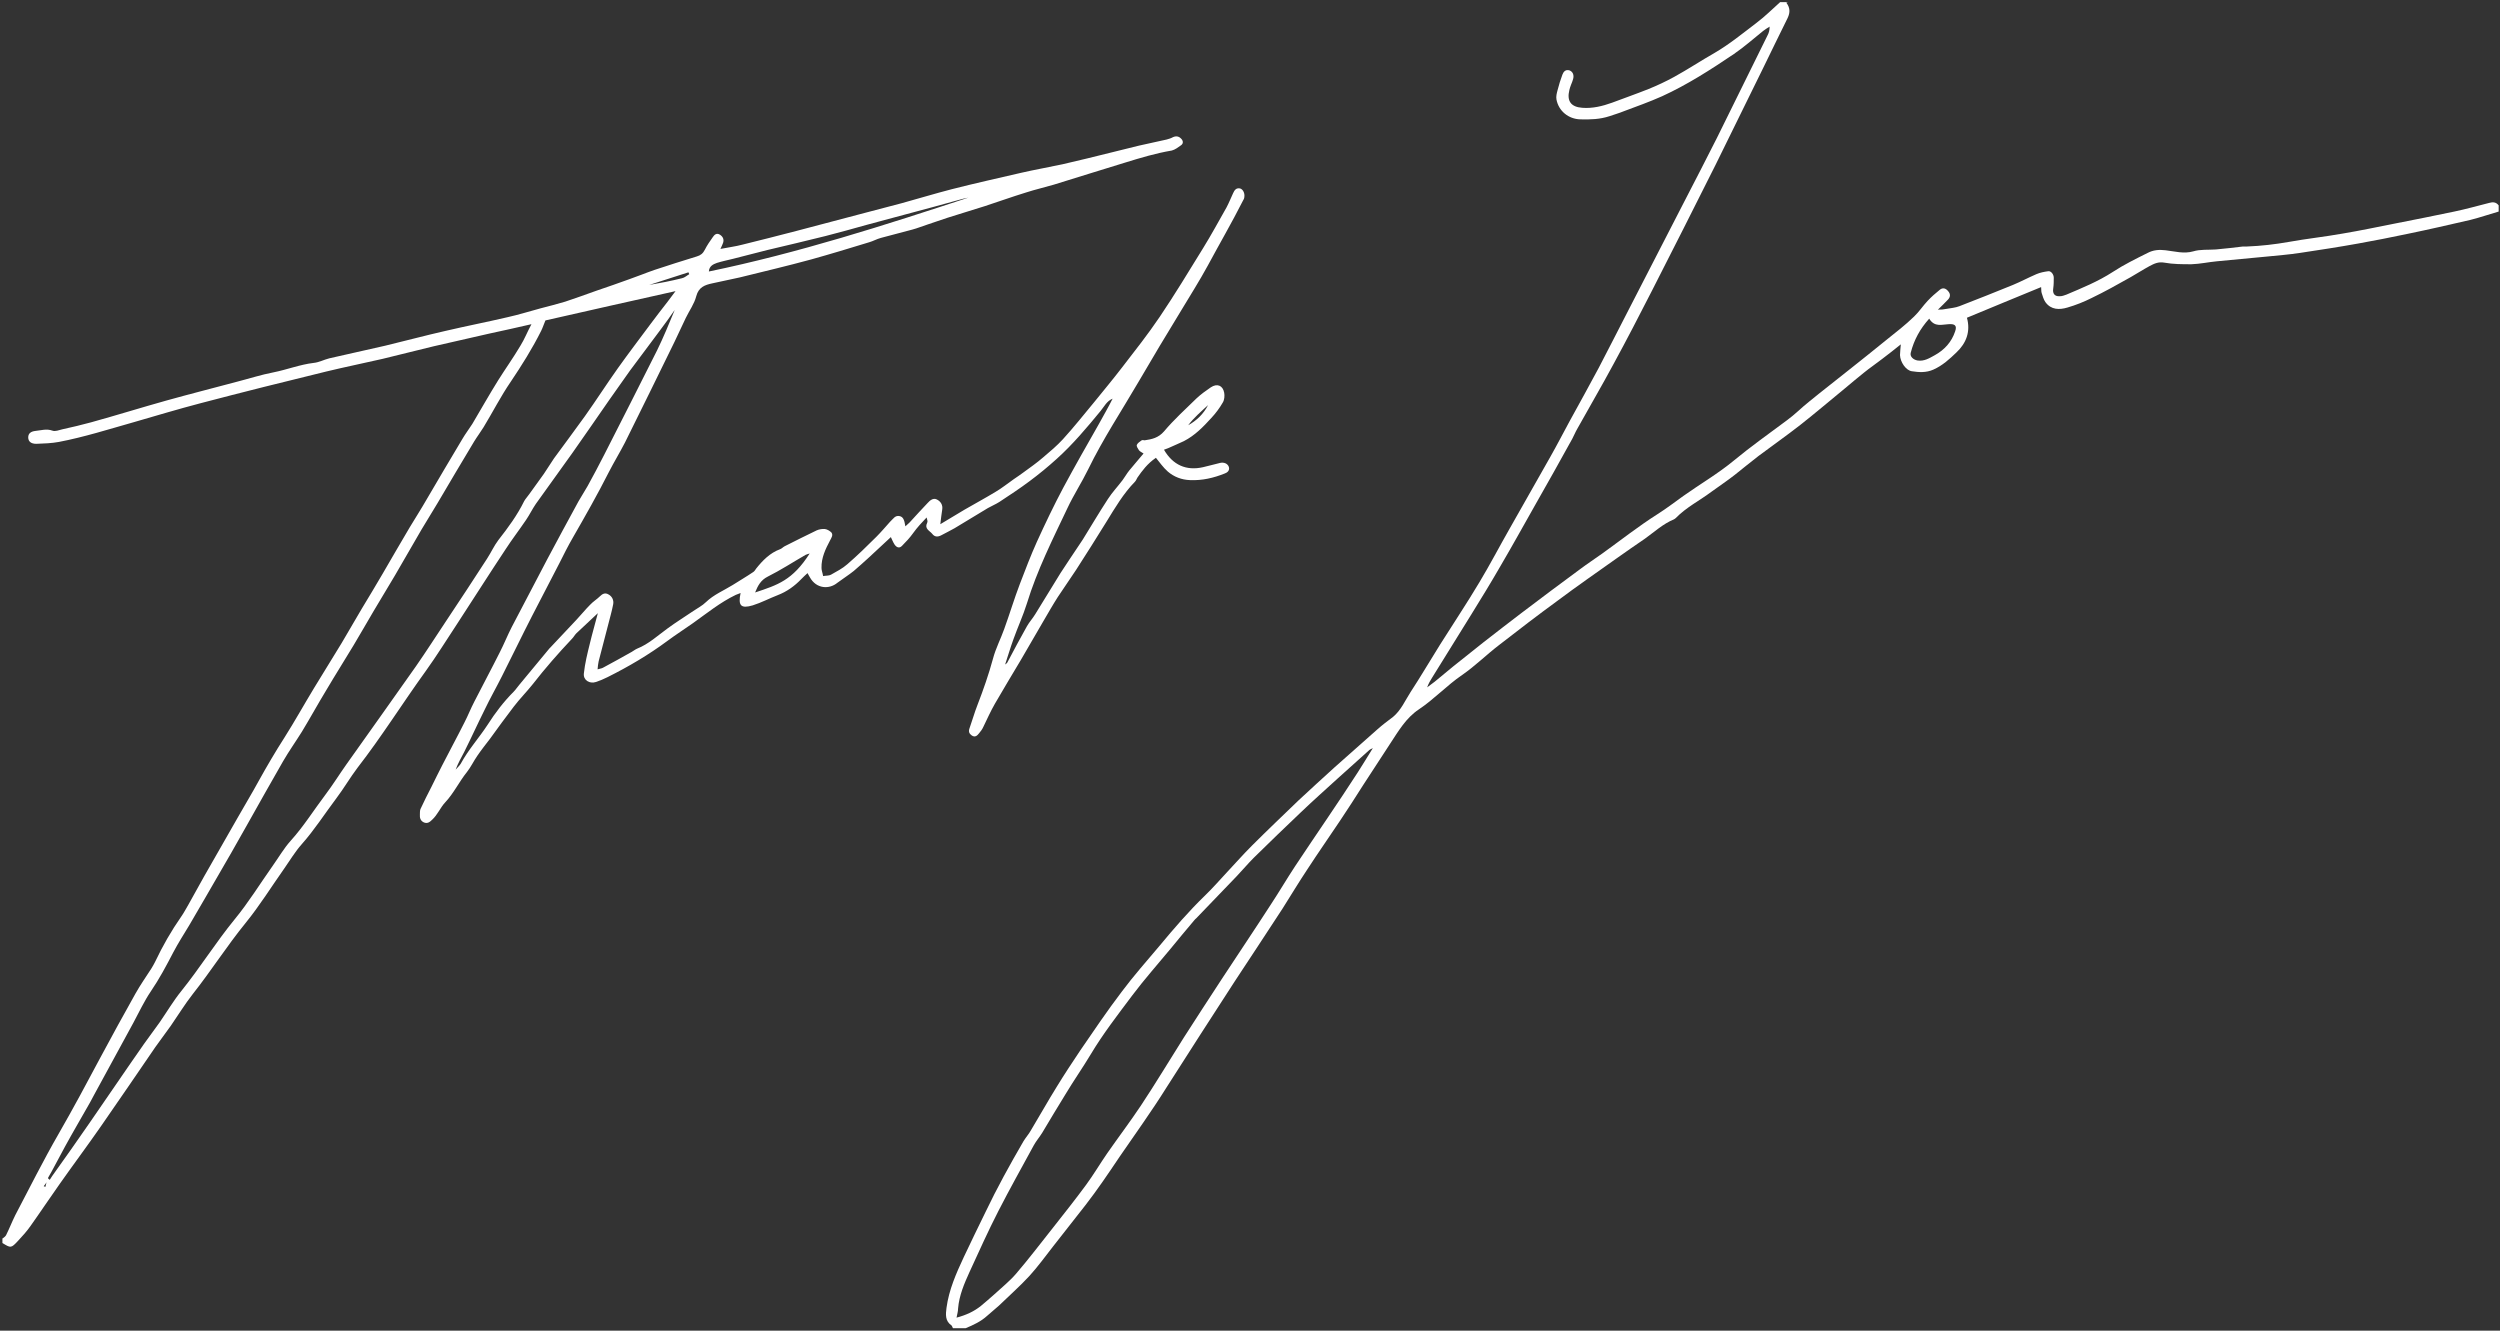 <?xml version="1.0" encoding="UTF-8"?>
<svg width="930px" height="495px" viewBox="0 0 930 495" version="1.1" xmlns="http://www.w3.org/2000/svg" xmlns:xlink="http://www.w3.org/1999/xlink">
    <rect x="0" y="0" width="930" height="495" fill="#333333" stroke="none"/>
    <!-- Generator: Sketch 53.2 (72643) - https://sketchapp.com -->
    <title>ThankYou-BLANC</title>
    <desc>Created with Sketch.</desc>
    <g id="Page-1" stroke="none" stroke-width="1" fill="none" fill-rule="evenodd">
        <g id="ThankYou-BLANC" fill="#FFFFFF" fill-rule="nonzero">
            <path d="M1,460.7 C1.5,460.3 2.1,459.9 2.3,459.4 C3.5,457 4.5,454.4 5.7,452 C11,441.9 16.1,431.7 21.8,421.8 C27.2,412.4 32.3,402.9 37.4,393.3 C41.6,385.4 46,377.5 50.4,369.6 C52.2,366.4 54.3,363.4 56.3,360.3 C56.8,359.5 57.3,358.6 57.7,357.8 C60.5,351.9 63.7,346.3 67.4,341 C68.4,339.6 69.2,338 70.1,336.5 C72.1,333 74,329.4 76,325.9 C80.1,318.7 84.2,311.5 88.4,304.2 C91,299.6 93.8,295 96.3,290.4 C99.3,285 102.4,279.7 105.8,274.4 C109.6,268.4 113.1,262.1 116.8,256 C120.2,250.4 123.7,244.8 127.1,239.2 C129.6,235 132.1,230.7 134.6,226.4 C137.2,222.1 139.8,217.8 142.3,213.5 C145.7,207.7 149,201.9 152.4,196.2 C154.5,192.7 156.7,189.3 158.7,185.8 C163.1,178.3 167.5,170.8 172,163.3 C173.1,161.4 174.5,159.6 175.7,157.7 C178.9,152.3 182,146.8 185.3,141.5 C188,137.2 191,133 193.6,128.6 C195.1,126.2 196.1,123.6 197.7,120.6 C192.1,121.9 187.1,123 182,124.1 C175.1,125.7 168.3,127.2 161.4,128.8 C155,130.3 148.7,132 142.3,133.5 C135.4,135.1 128.4,136.5 121.4,138.2 C105.8,142 90.2,145.9 74.6,150 C66.2,152.2 57.9,154.7 49.6,157.1 C40.4,159.7 31.3,162.6 21.9,164.4 C19.2,164.9 16.3,165 13.5,165.1 C11.5,165.1 10.5,164.2 10.5,162.7 C10.5,161.3 11.4,160.5 13.2,160.3 C15.3,160.1 17.3,159.4 19.5,160.2 C20.5,160.6 22,160 23.2,159.7 C26.8,158.9 30.3,158.1 33.9,157.1 C43.3,154.5 52.6,151.6 61.9,149 C70.5,146.6 79.2,144.4 87.8,142.1 C92.5,140.9 97.1,139.4 101.8,138.5 C106.8,137.5 111.6,135.6 116.7,135 C118.7,134.8 120.5,133.8 122.5,133.3 C129.4,131.7 136.4,130.2 143.3,128.6 C150.8,126.8 158.2,124.8 165.7,123.1 C173.4,121.3 181.1,119.8 188.8,118 C192.9,117.1 197,115.8 201.1,114.7 C204.2,113.9 207.3,113.1 210.3,112.2 C214.2,110.9 218.1,109.5 222,108.1 C226,106.7 230,105.4 234,103.9 C237.2,102.8 240.3,101.5 243.5,100.4 C248.7,98.7 253.9,97 259.2,95.4 C260.6,95 261.5,94.3 262.2,92.9 C263,91.3 264.1,89.7 265.1,88.3 C265.7,87.4 266.5,86.5 267.8,87.3 C268.9,88 269.4,89 269,90.3 C268.8,90.9 268.5,91.5 268,92.6 C271,92 273.6,91.7 276.2,91 C282.9,89.4 289.6,87.6 296.3,85.9 C304.8,83.7 313.2,81.4 321.7,79.2 C326.3,78 330.8,76.8 335.4,75.6 C341.6,73.9 347.8,72 354,70.4 C362.6,68.2 371.2,66.3 379.8,64.3 C385,63.1 390.2,62.2 395.3,61.1 C401.4,59.7 407.5,58.2 413.5,56.7 C416.9,55.9 420.2,55 423.6,54.2 C427.1,53.4 430.5,52.7 434,51.9 C434.8,51.7 435.7,51.4 436.4,51 C437.6,50.5 438.6,50.7 439.5,51.7 C440.2,52.5 440.2,53.4 439.4,54 C438.3,54.8 437.1,55.7 435.9,56 C430,57 424.3,58.7 418.5,60.5 C409.6,63.2 400.8,66 392,68.7 C388.6,69.7 385.1,70.5 381.7,71.6 C376.5,73.2 371.5,75 366.3,76.7 C361.7,78.2 357.1,79.5 352.5,81 C350,81.8 347.6,82.7 345.1,83.5 C343.2,84.1 341.3,84.9 339.4,85.4 C335.5,86.5 331.6,87.4 327.7,88.5 C326.2,88.9 324.8,89.7 323.4,90.1 C316.2,92.3 309,94.5 301.8,96.5 C293,98.9 284.1,101 275.2,103.2 C271.8,104 268.4,104.6 265,105.4 C262.2,106 259.9,106.8 259,110.2 C258.3,113 256.4,115.6 255.1,118.3 C253.7,121.3 252.3,124.3 250.9,127.2 C244.8,139.7 238.7,152.1 232.5,164.6 C230.6,168.3 228.4,171.9 226.5,175.6 C222.3,183.9 217.7,192 213.1,200 C211.3,203.1 209.7,206.3 208.1,209.5 C204.7,216 201.3,222.6 197.9,229.2 C194.1,236.6 190.5,244.1 186.7,251.6 C184.6,255.8 182.3,259.8 180.3,264 C177.7,269.2 175.3,274.5 172.7,279.7 C171.6,281.8 170.4,283.9 169.5,286.3 C170.1,285.6 170.9,284.9 171.4,284.1 C174.2,278.9 178.2,274.5 181.4,269.6 C184.2,265.2 187.4,261 191.1,257.3 C191.9,256.5 192.5,255.5 193.3,254.6 C197,250.1 200.7,245.7 204.4,241.2 C204.5,241.1 204.7,240.9 204.8,240.8 C208,237.4 211.2,234 214.4,230.6 C216.1,228.8 217.7,226.8 219.5,225 C220.6,223.8 222.1,222.9 223.2,221.8 C224.1,220.9 225.1,220.4 226.3,221.1 C227.7,221.8 228.4,223.3 228.1,224.8 C227.9,226.1 227.5,227.4 227.2,228.7 C225.7,234.5 224.2,240.2 222.7,246 C222.5,246.9 222.4,247.8 222.3,249 C223.2,248.7 223.8,248.7 224.3,248.4 C227.9,246.5 231.4,244.5 235,242.5 C235.7,242.1 236.3,241.6 237,241.3 C241.3,239.6 244.7,236.4 248.3,233.8 C251.4,231.5 254.7,229.5 257.9,227.3 C259.5,226.2 261.3,225.3 262.6,224 C265.5,221.2 269.2,219.7 272.6,217.6 C275.1,216 277.7,214.5 280.2,212.8 C280.7,212.5 281,211.9 281.3,211.5 C283.7,208.5 286.4,205.7 290.2,204.3 C290.8,204.1 291.3,203.5 291.9,203.2 C295.9,201.2 299.8,199.2 303.8,197.3 C304.7,196.9 305.9,196.7 306.9,196.8 C307.7,196.9 308.7,197.5 309.3,198.1 C310,199.1 309.3,200 308.8,201 C307.1,204.2 305.5,207.5 305.6,211.3 C305.6,212.2 306,213.1 306.2,214.3 C307.3,214.1 308.4,214.2 309.1,213.8 C311.2,212.6 313.4,211.5 315.2,209.9 C318.9,206.7 322.5,203.2 326,199.7 C327.8,197.9 329.4,196 331.1,194.1 C331.1,194.1 331.2,194 331.3,193.9 C332.3,193 333,191.6 334.7,192 C335.9,192.3 336.4,193.2 336.8,195.8 C337.5,195.1 338.2,194.6 338.7,194 C340.8,191.7 342.9,189.4 345,187.2 C345.9,186.2 347.1,185.1 348.5,185.8 C349.9,186.5 350.8,187.8 350.5,189.6 C350.2,191.2 350.1,192.8 349.8,195 C353.2,193 355.9,191.3 358.8,189.6 C362.6,187.4 366.5,185.3 370.3,183 C372.7,181.6 374.9,179.8 377.2,178.2 C378.3,177.4 379.5,176.7 380.5,175.9 C383.1,174 385.7,172.2 388.1,170.1 C390.6,168 393.2,165.8 395.4,163.4 C399.5,158.9 403.3,154.1 407.2,149.4 C410.6,145.2 414.1,141 417.4,136.7 C422.2,130.5 427,124.4 431.4,117.9 C437,109.6 442.2,101 447.5,92.4 C450.6,87.4 453.4,82.2 456.3,77.1 C457.2,75.4 457.9,73.6 458.7,71.9 C459.2,70.8 459.8,69.8 461.3,70.1 C462.4,70.4 463.1,71.9 462.9,73.2 C462.9,73.8 462.6,74.3 462.3,74.8 C458.2,82.9 453.6,90.8 449.3,98.8 C446.2,104.5 442.7,110 439.4,115.5 C434,124.3 428.7,133.2 423.5,142.1 C417.2,152.9 410.3,163.3 404.8,174.6 C402.4,179.5 399.4,184.1 397.1,189 C391.6,200.6 385.8,212.1 382,224.5 C380.6,229 378.6,233.3 377,237.8 C375.9,240.8 375,243.9 373.9,247.2 C374.3,246.9 374.6,246.7 374.7,246.5 C377.1,242 379.5,237.4 382,233 C382.9,231.4 384.2,230 385.1,228.5 C388.3,223.4 391.3,218.3 394.5,213.2 C396.7,209.8 399,206.4 401.2,203.1 C401.7,202.3 402.3,201.5 402.8,200.7 C405.9,195.7 408.9,190.6 412.1,185.7 C413.7,183.2 415.8,181 417.6,178.6 C418.5,177.4 419.2,176.1 420.1,175 C421.8,172.9 423.6,170.9 425.4,168.7 C424.8,168.3 424.1,168 423.7,167.5 C423.3,166.9 422.7,166 422.9,165.5 C423.2,164.8 424,164.3 424.7,163.8 C425,163.6 425.5,163.8 425.8,163.8 C428.5,163.4 430.9,162.9 433,160.5 C436.7,156.1 441,152.2 445.1,148.2 C446.7,146.7 448.5,145.4 450.4,144.1 C452.8,142.5 454.9,143.4 455.4,146.1 C455.6,147.2 455.5,148.7 454.9,149.7 C453.7,151.8 452.2,153.8 450.6,155.5 C447.6,158.8 444.5,162 440.4,164.1 C438.5,165 436.6,165.8 434.6,166.7 C434.1,166.9 433.5,167.1 433,167.3 C436.3,173 441.3,175.2 447.5,173.8 C449.7,173.3 451.8,172.7 453.9,172.2 C455.3,171.9 456.6,172.4 457.1,173.6 C457.6,174.9 456.6,175.8 455.7,176.1 C451.5,177.8 447.2,178.8 442.7,178.6 C439.6,178.5 436.7,177.4 434.4,175.4 C432.7,173.9 431.4,172 430,170.3 C426.8,172.5 424.9,175.1 423.1,177.7 C422.8,178.2 422.6,178.8 422.2,179.2 C417.9,183.6 414.8,188.9 411.6,194.1 C407.9,200.1 404.1,206.1 400.3,212 C398.1,215.4 395.7,218.7 393.5,222.1 C391.7,224.9 390,227.9 388.3,230.8 C385.4,235.7 382.6,240.7 379.7,245.6 C376.5,251 373.2,256.4 370.1,261.8 C368.5,264.6 367.2,267.5 365.8,270.4 C365.4,271.3 364.8,272.1 364.2,272.8 C363.5,273.7 362.7,274.4 361.5,273.6 C360.5,272.9 360.2,272.1 360.7,270.8 C361.7,268 362.5,265.1 363.6,262.3 C365.8,256.6 367.8,250.9 369.4,245 C370.4,241.2 372.3,237.6 373.6,233.9 C375.6,228.4 377.3,222.7 379.4,217.2 C381.4,212 383.4,206.7 385.7,201.6 C388.8,194.8 392,188.1 395.5,181.5 C399.8,173.5 404.3,165.6 408.8,157.7 C410.5,154.6 412.3,151.5 413.9,148.3 C411.7,149.2 410.8,151.2 409.4,152.9 C404.3,159.1 399.1,165.3 393.1,170.7 C389.9,173.6 386.5,176.4 383,179 C379.4,181.7 375.6,184.2 371.8,186.7 C370.4,187.6 368.9,188.2 367.5,189 C363.3,191.5 359.2,194 355.1,196.5 C353.5,197.4 351.9,198.2 350.2,199.1 C348.9,199.8 347.7,199.8 346.8,198.6 C345.8,197.4 343.8,196.7 344.9,194.5 C345.2,194 344.9,193.3 344.7,192.5 C342.9,194.4 341.2,196.2 339.7,198.3 C338.5,200 337,201.6 335.5,203.1 C334.5,204.1 333.5,203.6 332.8,202.6 C332.2,201.7 331.8,200.6 331.4,199.8 C328.6,202.4 325.8,205 323,207.6 C321.2,209.2 319.4,210.9 317.6,212.4 C315.6,214 313.5,215.3 311.5,216.8 C308.5,219.3 303.7,219.1 301.3,214.8 C301.1,214.4 300.8,214 300.4,213.2 C299.5,214 298.8,214.7 298.1,215.4 C295.6,218 292.7,220.1 289.3,221.4 C286.2,222.6 283.2,224.2 280,225.2 C275.6,226.5 274.5,225.3 275.5,220.6 C274.8,220.9 274.2,221.1 273.7,221.3 C267.9,224.1 263,228.1 257.8,231.8 C254.7,234 251.4,236.1 248.3,238.4 C241.3,243.6 233.8,248 226,251.9 C224.6,252.6 223.2,253.2 221.7,253.7 C219.3,254.5 216.9,253 217.2,250.5 C217.6,246.8 218.5,243.1 219.4,239.5 C220.3,235.7 221.4,232 222.4,228.1 C219.7,230.7 217,233.1 214.4,235.6 C213.8,236.2 213.4,237 212.8,237.6 C207.7,243 202.8,248.6 198.2,254.5 C195.9,257.4 193.3,260 191.1,262.9 C188.1,266.8 185.2,270.8 182.3,274.8 C180.7,276.9 179.1,278.9 177.6,281.1 C176.2,283.1 175.2,285.3 173.7,287.2 C170.8,290.8 168.8,295.1 165.6,298.5 C163.8,300.4 162.8,303.1 160.7,305 C159.8,305.9 158.9,306.5 157.6,305.9 C156.4,305.3 156.1,304.2 156.2,303 C156.2,302.3 156.2,301.6 156.4,301 C157.7,298.2 159.1,295.4 160.5,292.7 C161.8,290 163.2,287.3 164.5,284.7 C167.2,279.4 170.1,274.1 172.8,268.7 C174.1,266.2 175.1,263.6 176.4,261.1 C179.5,255 182.8,248.9 185.9,242.7 C187.5,239.6 188.8,236.3 190.4,233.2 C194.8,224.8 199.2,216.4 203.6,208 C207.4,200.8 211.3,193.7 215.2,186.5 C216.3,184.6 217.5,182.7 218.6,180.8 C220.7,177 222.7,173.2 224.7,169.3 C231.3,156.3 237.9,143.4 244.4,130.4 C246.8,125.5 248.9,120.4 251,115.3 C249.1,118 247.3,120.6 245.3,123.2 C241.7,128.1 238,132.9 234.4,137.8 C231.8,141.4 229.3,145.1 226.7,148.7 C222.1,155.3 217.6,161.9 213,168.4 C208.5,174.8 203.8,181.1 199.3,187.5 C198,189.4 197,191.5 195.7,193.4 C193.2,197.1 190.5,200.6 188.1,204.3 C182,213.5 176.1,222.8 170.1,232 C166.2,237.9 162.5,243.9 158.4,249.6 C149.8,261.5 142,274 133,285.6 C130.2,289.3 127.9,293.3 125.1,297 C120.8,302.7 117,308.7 112.2,314.1 C109.8,316.8 107.9,320 105.8,323 C101,329.8 96.6,336.9 91.4,343.3 C84.4,351.9 78.5,361.2 71.7,369.8 C68.8,373.5 66.3,377.6 63.6,381.5 C61.7,384.2 59.7,386.8 57.8,389.5 C51.1,399.3 44.4,409.1 37.6,418.9 C32.6,426.1 27.3,433.2 22.3,440.3 C18.6,445.5 15.1,450.8 11.4,456 C10,458 8.4,459.8 6.7,461.6 C4.1,464.4 4,464.3 0.9,462.4 L0.9,460.6 L1,460.7 Z M17.9,438.4 L18.5,438.9 C18.8,438.4 19.1,438 19.4,437.5 C24.1,430.9 28.8,424.3 33.4,417.6 C40.2,407.8 46.8,398 53.6,388.3 C55.5,385.6 57.5,383 59.4,380.3 C62.1,376.4 64.5,372.3 67.5,368.6 C74.4,360 80.2,350.7 87.2,342.1 C92.4,335.8 96.7,328.8 101.5,322 C103.7,318.9 105.6,315.6 108.1,312.8 C112.9,307.5 116.7,301.4 121,295.7 C123.8,292 126.2,288.1 128.9,284.3 C137.5,272.2 146.1,260.1 154.7,247.9 C158.6,242.3 162.3,236.5 166.1,230.8 C171.2,223.2 176.2,215.5 181.2,207.8 C182.7,205.5 183.8,203 185.4,200.9 C189,196.3 192.4,191.7 195,186.4 C195.5,185.5 196.3,184.7 196.9,183.8 C198.7,181.3 200.5,178.8 202.3,176.3 C203.6,174.4 204.8,172.4 206.1,170.5 C209.9,165.3 213.8,160.1 217.6,154.8 C221.8,148.9 225.7,142.8 229.9,136.9 C233.9,131.3 238,125.9 242.1,120.4 C244.1,117.7 246.2,115 248.3,112.3 C249.2,111.1 250.1,109.9 251.3,108.3 C234.7,112 218.7,115.6 202.9,119.2 C202.3,120.6 201.9,121.9 201.3,123.1 C198,129.7 194.1,135.9 190,142 C186.3,147.4 183.3,153.3 179.9,158.9 C178.8,160.7 177.5,162.4 176.4,164.2 C171.8,171.8 167.3,179.5 162.8,187.1 C160.8,190.4 158.8,193.7 156.8,197 C153.5,202.7 150.2,208.4 146.9,214.1 C144.3,218.5 141.6,222.9 139,227.3 C136.5,231.5 134.1,235.8 131.5,240.1 C128.2,245.6 124.7,251.1 121.4,256.7 C118.3,261.8 115.4,267.1 112.3,272.2 C110,275.9 107.5,279.4 105.3,283.2 C100.8,291 96.4,298.9 92,306.7 C90,310.2 88,313.8 86,317.3 C82.8,322.8 79.6,328.4 76.4,333.9 C74.4,337.3 72.4,340.7 70.4,344.2 C68.4,347.5 66.3,350.8 64.5,354.2 C61.9,359.2 59.3,364.1 56.1,368.8 C53.6,372.5 51.7,376.6 49.6,380.5 C44.7,389.4 39.9,398.4 35,407.3 C34.5,408.2 34,409.2 33.5,410.1 C30.4,415.6 27.2,421 24.2,426.5 C22.5,429.6 20.8,432.8 19.1,436 C18.7,436.7 18.3,437.4 17.9,438.1 L17.9,438.4 Z M361.3,73.3 C360,73.6 358.6,73.8 357.3,74.2 C350.4,76.1 343.6,78 336.7,79.8 C331.9,81.1 327,82.4 322.2,83.7 C317.2,85.1 312.2,86.5 307.1,87.8 C299.9,89.6 292.7,91.3 285.5,93 C281.2,94.1 276.9,95.2 272.6,96.3 C270.6,96.8 268.6,97.2 266.7,97.8 C265.3,98.3 263.8,99 263.7,101 C297,94.1 329.1,83.8 361.2,73.2 L361.3,73.3 Z M280.9,220.4 C289.3,217.6 294.8,215.9 301.2,205.9 C300.6,206.1 300.1,206.2 299.7,206.4 C295,209.1 290.4,212.1 285.6,214.5 C283,215.8 281.9,217.9 280.9,220.4 Z M256.4,102 L256.1,101.3 C251.2,102.9 246.4,104.4 241.5,106 C245.6,105.3 249.7,104.5 253.7,103.5 C254.7,103.3 255.5,102.5 256.4,102 L256.4,102 Z M449.4,150.7 C446.8,153.1 444.1,155.4 442,158.2 C445.2,156.4 447.7,154 449.4,150.7 Z M16.3,441.3 L16.9,441.5 L17.3,439.8 C17,440.3 16.7,440.8 16.3,441.2 L16.3,441.3 Z" id="Shape"></path>
            <path d="M664.5,1 C665.9,2.8 666,4.6 665,6.7 C661.9,12.9 658.9,19.2 655.8,25.5 C649.9,37.4 644.1,49.4 638.2,61.3 C630.4,76.9 622.5,92.5 614.6,108 C609.9,117.2 605.2,126.3 600.3,135.3 C595.9,143.5 591.2,151.5 586.7,159.6 C586,160.8 585.5,162.1 584.9,163.2 C580.3,171.5 575.7,179.8 571,188 C566.7,195.6 562.5,203.2 558.1,210.7 C554.7,216.6 551.1,222.5 547.5,228.3 C542.6,236.2 537.7,244.1 532.8,252 C532.1,253.1 531.4,254.3 530.9,255.7 C531.8,255 532.8,254.3 533.7,253.6 C536,251.7 538.3,249.8 540.6,247.9 C544.4,244.9 548.1,241.9 551.9,238.9 C556.5,235.3 561.2,231.7 565.9,228.1 C573.1,222.6 580.4,217.2 587.7,211.8 C590.5,209.7 593.4,207.8 596.2,205.8 C603,200.9 609.6,195.7 616.7,191.2 C620,189.1 623,186.8 626.2,184.5 C632.4,180.1 639.1,176.2 644.9,171.4 C651.3,166.1 658.1,161.3 664.8,156.3 C667.7,154.2 670.2,151.6 673,149.4 C678,145.3 683.1,141.4 688.2,137.3 C692.7,133.7 697.3,130.1 701.8,126.4 C705.3,123.6 708.8,120.9 712,117.8 C713.9,116 715.3,113.8 717.1,111.9 C718.5,110.4 720,109.1 721.6,107.8 C722.7,106.9 723.8,107.2 724.7,108.3 C725.6,109.3 725.6,110.4 724.7,111.4 C723.5,112.6 722.3,113.9 720.9,115.2 C722.2,115.2 723.2,115.1 724.1,114.9 C725.7,114.6 727.4,114.5 728.9,113.9 C735.6,111.3 742.2,108.7 748.8,106 C751.7,104.8 754.5,103.3 757.5,102 C758.9,101.4 760.4,101.1 761.9,100.9 C762.9,100.7 764,102 764,103.3 C764,104.6 764,106 763.8,107.3 C763.5,109.2 764.3,110.3 766.2,110.2 C767.1,110.2 767.9,109.9 768.7,109.6 C774.6,107.1 780.5,104.7 785.9,101.2 C790,98.5 794.5,96.3 798.9,94.1 C801,93 803.1,92.8 805.6,93.1 C809,93.5 812.4,94.5 815.9,93.5 C818.5,92.7 821.5,93 824.3,92.8 C827.7,92.5 831,92.1 834.4,91.7 C834.9,91.7 835.4,91.7 835.9,91.7 C841.1,91.5 846.3,90.9 851.4,90 C858,88.8 864.7,88.1 871.4,86.9 C878,85.8 884.6,84.4 891.2,83.1 C898.5,81.7 905.7,80.2 913,78.7 C917.3,77.8 921.6,76.6 925.9,75.5 C927.3,75.1 928.5,75.1 929.5,76.4 L929.5,78.7 C926,79.7 922.6,80.9 919,81.8 C911.2,83.6 903.4,85.4 895.6,87 C889.5,88.3 883.3,89.5 877.2,90.6 C870,91.9 862.8,93 855.5,94.1 C851.6,94.7 847.6,95 843.7,95.4 C837.4,96 831,96.6 824.7,97.2 C821.5,97.5 818.4,98.2 815.2,98.3 C811.8,98.3 808.4,98.3 805.1,97.7 C802.9,97.3 801.3,98.1 799.6,99 C797.2,100.3 794.9,101.8 792.6,103.1 C787.8,105.8 783,108.5 778,110.9 C775.2,112.3 772.2,113.5 769.1,114.4 C766.1,115.3 763,115.3 760.9,112.4 C760.2,111.4 759.9,110.2 759.5,109 C759.3,108.4 759.4,107.7 759.3,106.8 C750,110.6 740.9,114.4 731.7,118.2 C733.1,123.3 731.5,127.6 727.8,131.1 C725.2,133.6 722.6,136 719.2,137.5 C716.5,138.7 713.8,138.5 711.2,138.1 C709,137.8 706.9,134.7 706.8,132.1 C706.8,130.9 707,129.7 707.1,128.1 C704.7,130 702.5,131.8 700.2,133.5 C697.9,135.3 695.5,136.9 693.3,138.7 C690.9,140.6 688.7,142.5 686.4,144.4 C680.9,148.9 675.4,153.6 669.8,158 C664.7,162 659.4,165.7 654.2,169.6 C651.2,171.9 648.3,174.3 645.4,176.6 C642.6,178.8 639.6,180.8 636.7,182.9 C632.3,186.2 627.3,188.7 623.4,192.7 C623.2,192.9 622.9,193.1 622.7,193.2 C618.6,194.9 615.4,197.9 611.9,200.4 C608.4,202.8 604.9,205.2 601.4,207.7 C594.1,212.9 586.7,218 579.5,223.4 C572.1,228.8 564.8,234.4 557.6,240 C552.9,243.6 548.7,247.8 543.9,251.1 C538.2,255 533.5,260.1 527.8,263.9 C523,267.1 520.2,272 517.1,276.7 C513.7,281.9 510.3,287.1 507,292.2 C504.2,296.6 501.4,301 498.5,305.3 C494.5,311.3 490.3,317.3 486.4,323.3 C483.2,328.1 480.2,333.1 477.1,338 C471.2,347.1 465.2,356.1 459.3,365.1 C450.8,378.2 442.3,391.4 433.9,404.6 C428.4,413.4 422.4,421.7 416.5,430.3 C412.4,436.4 408.3,442.5 403.8,448.3 C399.8,453.4 395.8,458.5 391.8,463.6 C388.9,467.3 386.1,471.2 382.9,474.7 C379.3,478.6 375.4,482 371.6,485.7 C370.2,487 368.6,488.2 367.2,489.5 C364.9,491.6 362.1,492.9 359.2,494.1 L354.5,494.1 C354.3,493.8 354.2,493.3 354,493.1 C351.5,491.4 351.8,488.9 352.1,486.5 C353,479.8 355.7,473.7 358.5,467.7 C361.1,462.1 363.9,456.5 366.6,450.9 C370.9,441.9 375.7,433.2 380.7,424.6 C381.6,423.1 382.8,421.8 383.6,420.3 C386.8,415 389.8,409.6 393.1,404.3 C395.9,399.7 398.9,395.2 401.9,390.7 C406.9,383.4 411.9,376 417.3,368.9 C421.7,363 426.6,357.5 431.3,351.9 C436.7,345.4 442.2,339 448.3,333.1 C451.2,330.3 453.8,327.3 456.5,324.4 C459.6,321.1 462.5,317.8 465.7,314.6 C471.4,308.9 477.3,303.3 483.1,297.7 C487.5,293.6 492,289.5 496.4,285.5 C501.7,280.8 507,276.1 512.3,271.4 C514.2,269.7 516.2,268.2 518.2,266.7 C521.2,264.2 522.7,260.6 524.7,257.5 C528.5,251.7 532,245.7 535.7,239.8 C540.6,232 545.7,224.4 550.4,216.5 C554.3,210 557.8,203.3 561.5,196.8 C566.6,187.8 571.7,178.8 576.8,169.8 C579.3,165.4 581.6,160.9 584,156.5 C587.6,150 591.2,143.4 594.7,136.9 C598.2,130.2 601.6,123.5 605.1,116.7 C612.2,102.9 619.3,89.1 626.4,75.3 C630.5,67.3 634.7,59.3 638.7,51.3 C645,38.6 651.2,25.9 657.5,13.2 C658,12.3 658.3,11.3 658.3,9.9 C657.5,10.4 656.7,10.9 655.9,11.5 C652.3,14.4 648.8,17.5 645,20.1 C636.4,25.9 627.7,31.5 618.3,35.8 C613.6,37.9 608.8,39.6 604,41.4 C602.3,42.1 600.5,42.6 598.8,43.2 C595.2,44.4 591.6,44.5 587.9,44.4 C583.5,44.3 579.8,41.3 579,37 C578.8,35.9 579.1,34.7 579.4,33.6 C579.9,31.6 580.5,29.7 581.2,27.8 C581.6,26.7 582.4,25.7 583.9,26.2 C585.1,26.7 585.6,27.9 585.2,29.4 C585,30.1 584.7,30.9 584.4,31.6 C584.2,32.2 583.9,32.9 583.8,33.5 C582.8,37.6 584.4,39.8 588.6,40.1 C592.4,40.4 596.1,39.5 599.7,38.2 C604.2,36.5 608.8,34.9 613.3,33.1 C616.5,31.8 619.7,30.3 622.8,28.6 C627.9,25.8 632.7,22.6 637.8,19.7 C643.3,16.5 648.3,12.4 653.3,8.6 C656.5,6.2 659.3,3.4 662.2,0.8 L665.1,0.8 L664.5,1 Z M355.7,490.2 C359.5,489.2 362.4,487.8 364.9,485.8 C366.6,484.4 368.3,482.9 370,481.4 C372.7,478.9 375.6,476.6 378,473.8 C382.8,468.2 387.2,462.4 391.8,456.6 C395.9,451.4 400.1,446.1 404,440.8 C406.8,437 409.2,432.9 411.9,429 C416,423.1 420.4,417.3 424.4,411.3 C429.9,403 435,394.5 440.3,386.1 C445,378.8 449.7,371.5 454.5,364.2 C460.6,354.9 466.8,345.7 472.8,336.4 C475.9,331.7 478.7,326.9 481.8,322.2 C485.8,316.1 489.9,310.2 493.9,304.2 C497.7,298.6 501.4,293 505.1,287.3 C506.9,284.5 508.6,281.7 510.7,278.3 C509.9,278.7 509.6,278.8 509.4,279 C505.4,282.6 501.5,286.1 497.5,289.7 C493,293.8 488.4,297.9 484,302.1 C478.1,307.7 472.2,313.4 466.4,319.1 C464.2,321.3 462.2,323.7 460.1,325.9 C455.1,331.1 450.1,336.3 445.1,341.5 C444.8,341.8 444.5,342 444.3,342.3 C441.3,345.9 438.3,349.4 435.4,353 C430.7,358.7 425.7,364.3 421.2,370.3 C415.8,377.5 410.3,384.6 405.7,392.3 C402.7,397.3 399.4,402 396.4,407 C393.4,411.8 390.6,416.6 387.7,421.4 C386.7,423 385.5,424.4 384.6,426 C380.2,434.1 375.6,442.3 371.4,450.5 C367.6,457.9 364.2,465.5 360.7,473.1 C358.7,477.5 356.8,481.9 356.4,486.8 C356.4,487.8 356.1,488.8 355.8,490.3 L355.7,490.2 Z M717.7,118.5 C714.2,122.4 712,126.5 710.8,131.2 C710.4,132.6 711.7,133.8 713.3,134.1 C715.8,134.5 717.8,133.2 719.8,132.1 C723.4,130.1 726,127.2 727.3,123.3 C728.1,121.1 727.2,120.4 724.8,120.6 C722.4,120.7 719.7,121.8 717.7,118.6 L717.7,118.5 Z" id="Shape"></path>
        </g>
    </g>
</svg>